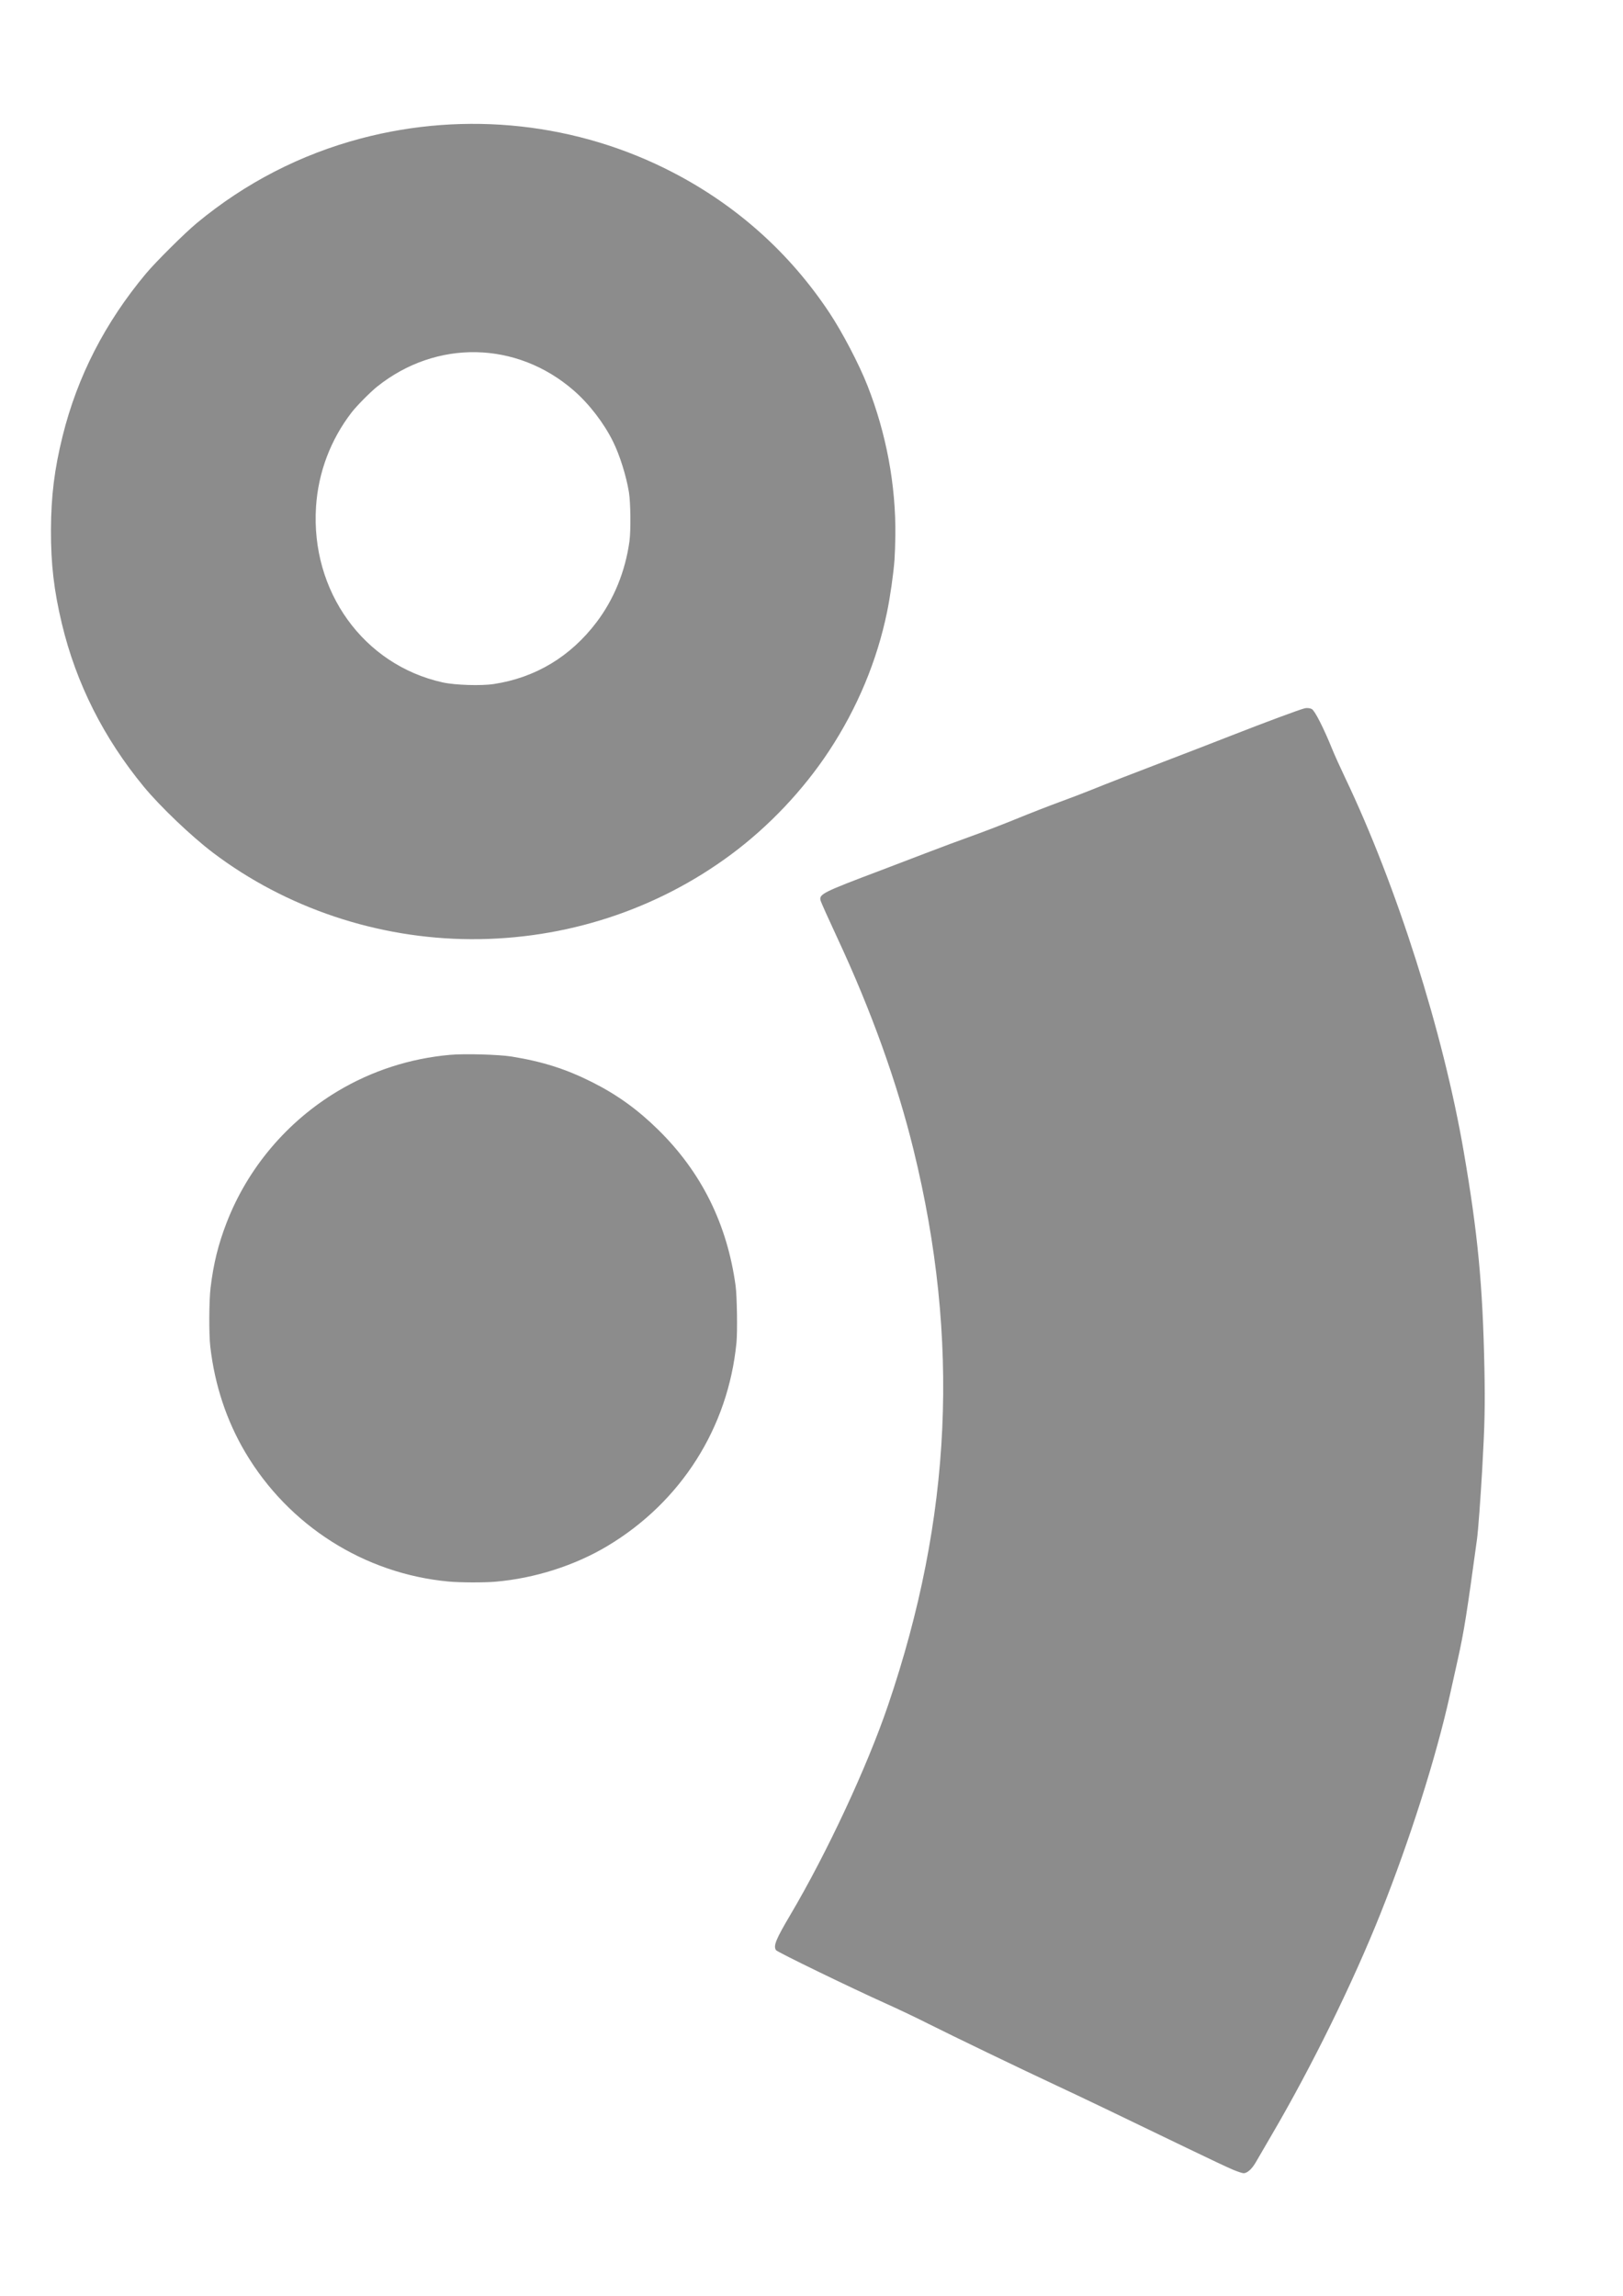 <?xml version="1.0" encoding="UTF-8" standalone="no"?>
<!-- Created with Inkscape (http://www.inkscape.org/) -->

<svg
   width="210mm"
   height="297mm"
   viewBox="0 0 210 297"
   version="1.1"
   id="svg1"
   xml:space="preserve"
   xmlns="http://www.w3.org/2000/svg"
   xmlns:svg="http://www.w3.org/2000/svg"><defs
     id="defs1" /><g
     id="layer1"><path
       id="path1"
       style="fill:#8c8c8c;fill-opacity:1;stroke-width:0.712"
       d="m 169.297,91.606 c -0.164,-0.017 -0.335,-0.011 -0.473,0.023 -0.738,0.182 -5.027,1.776 -9.633,3.579 -2.227,0.872 -5.616,2.183 -7.532,2.914 -4.588,1.75 -8.568,3.297 -10.544,4.099 -0.88,0.357 -2.702,1.052 -4.048,1.544 -1.346,0.492 -3.846,1.467 -5.555,2.167 -1.709,0.699 -4.251,1.678 -5.649,2.175 -1.398,0.497 -4.237,1.554 -6.308,2.35 -2.071,0.796 -4.613,1.767 -5.649,2.158 -7.464,2.816 -7.941,3.056 -7.733,3.884 0.054,0.215 1.042,2.416 2.195,4.892 4.379,9.398 7.711,18.673 9.848,27.409 6.016,24.596 4.959,47.509 -3.314,71.811 -2.713,7.971 -7.886,19.063 -12.644,27.114 -1.883,3.187 -2.211,3.995 -1.853,4.559 0.153,0.241 9.77,4.911 14.319,6.952 1.486,0.667 3.884,1.809 5.328,2.537 3.066,1.546 12.338,6.015 16.542,7.973 3.003,1.399 8.512,4.037 16.992,8.139 2.666,1.29 5.335,2.547 5.931,2.795 0.597,0.248 1.214,0.454 1.372,0.458 0.487,0.013 1.096,-0.533 1.625,-1.46 0.278,-0.487 1.2,-2.072 2.049,-3.522 5.171,-8.832 10.487,-19.651 14.064,-28.62 3.795,-9.517 7.173,-20.15 8.971,-28.244 0.207,-0.932 0.678,-3.05 1.046,-4.707 0.784,-3.53 1.156,-5.866 2.461,-15.44 0.155,-1.139 0.462,-5.249 0.682,-9.132 0.325,-5.743 0.377,-8.168 0.281,-12.992 -0.215,-10.783 -0.851,-17.447 -2.678,-28.055 -2.655,-15.423 -8.662,-34.353 -15.338,-48.341 -0.631,-1.322 -1.388,-2.997 -1.681,-3.722 -1.12,-2.763 -2.244,-4.967 -2.642,-5.181 -0.112,-0.06 -0.27,-0.1 -0.434,-0.117 z" /><path
       style="fill:#8c8c8c;fill-opacity:1;stroke-width:0.712"
       d="m 95.29,173.711 c -1.077,10.973 -7.152,20.557 -16.646,26.26 -4.247,2.551 -9.453,4.214 -14.556,4.65 -1.466,0.125 -4.591,0.113 -6.058,-0.024 -10.891,-1.015 -20.675,-7.228 -26.28,-16.688 -2.441,-4.121 -3.97,-8.736 -4.542,-13.707 -0.184,-1.602 -0.164,-5.951 0.035,-7.595 0.38,-3.137 0.986,-5.6 2.071,-8.413 2.734,-7.086 7.832,-13.118 14.408,-17.047 4.399,-2.628 9.338,-4.224 14.502,-4.685 1.888,-0.169 6.321,-0.046 7.973,0.221 4.036,0.651 7.085,1.626 10.514,3.36 3.173,1.605 5.817,3.515 8.458,6.112 5.601,5.507 8.924,12.213 10.013,20.212 0.18,1.321 0.248,5.924 0.109,7.345 z"
       id="path1-3" /><path
       style="fill:#8c8c8c;fill-opacity:1;stroke-width:0.712"
       d="m 115.737,72.456 c -0.129,1.763 -0.553,4.729 -0.957,6.7 -1.298,6.322 -3.852,12.441 -7.513,17.997 -3.333,5.058 -7.783,9.759 -12.673,13.388 -9.669,7.176 -21.456,11.012 -33.663,10.956 -12.07,-0.055 -23.923,-4.029 -33.376,-11.189 -2.786,-2.11 -6.836,-5.974 -8.947,-8.534 -5.197,-6.304 -8.753,-13.371 -10.595,-21.057 -1.033,-4.31 -1.437,-7.771 -1.419,-12.172 0.018,-4.397 0.451,-7.879 1.514,-12.161 1.906,-7.675 5.482,-14.646 10.754,-20.963 1.288,-1.543 5.043,-5.273 6.634,-6.589 6.263,-5.18 13.396,-8.855 21.199,-10.92 13.597,-3.599 28.048,-2.019 40.422,4.421 8.264,4.3 15.077,10.412 20.189,18.109 1.695,2.553 3.851,6.677 4.942,9.455 2.436,6.204 3.676,12.867 3.603,19.365 -0.012,1.074 -0.063,2.512 -0.113,3.195 z m -34.358,-8.778 c -0.359,-2.154 -1.191,-4.802 -2.065,-6.566 -1.181,-2.386 -3.086,-4.862 -5.07,-6.588 -7.388,-6.43 -17.781,-6.635 -25.453,-0.502 -0.877,0.701 -2.654,2.498 -3.297,3.333 -2.723,3.538 -4.316,7.76 -4.603,12.198 -0.708,10.945 6.145,20.456 16.376,22.726 1.6,0.355 4.978,0.463 6.629,0.211 5.394,-0.823 9.923,-3.548 13.293,-8 2.252,-2.974 3.717,-6.578 4.256,-10.468 0.19,-1.368 0.15,-5.032 -0.068,-6.343 z"
       id="path2" /></g></svg>
